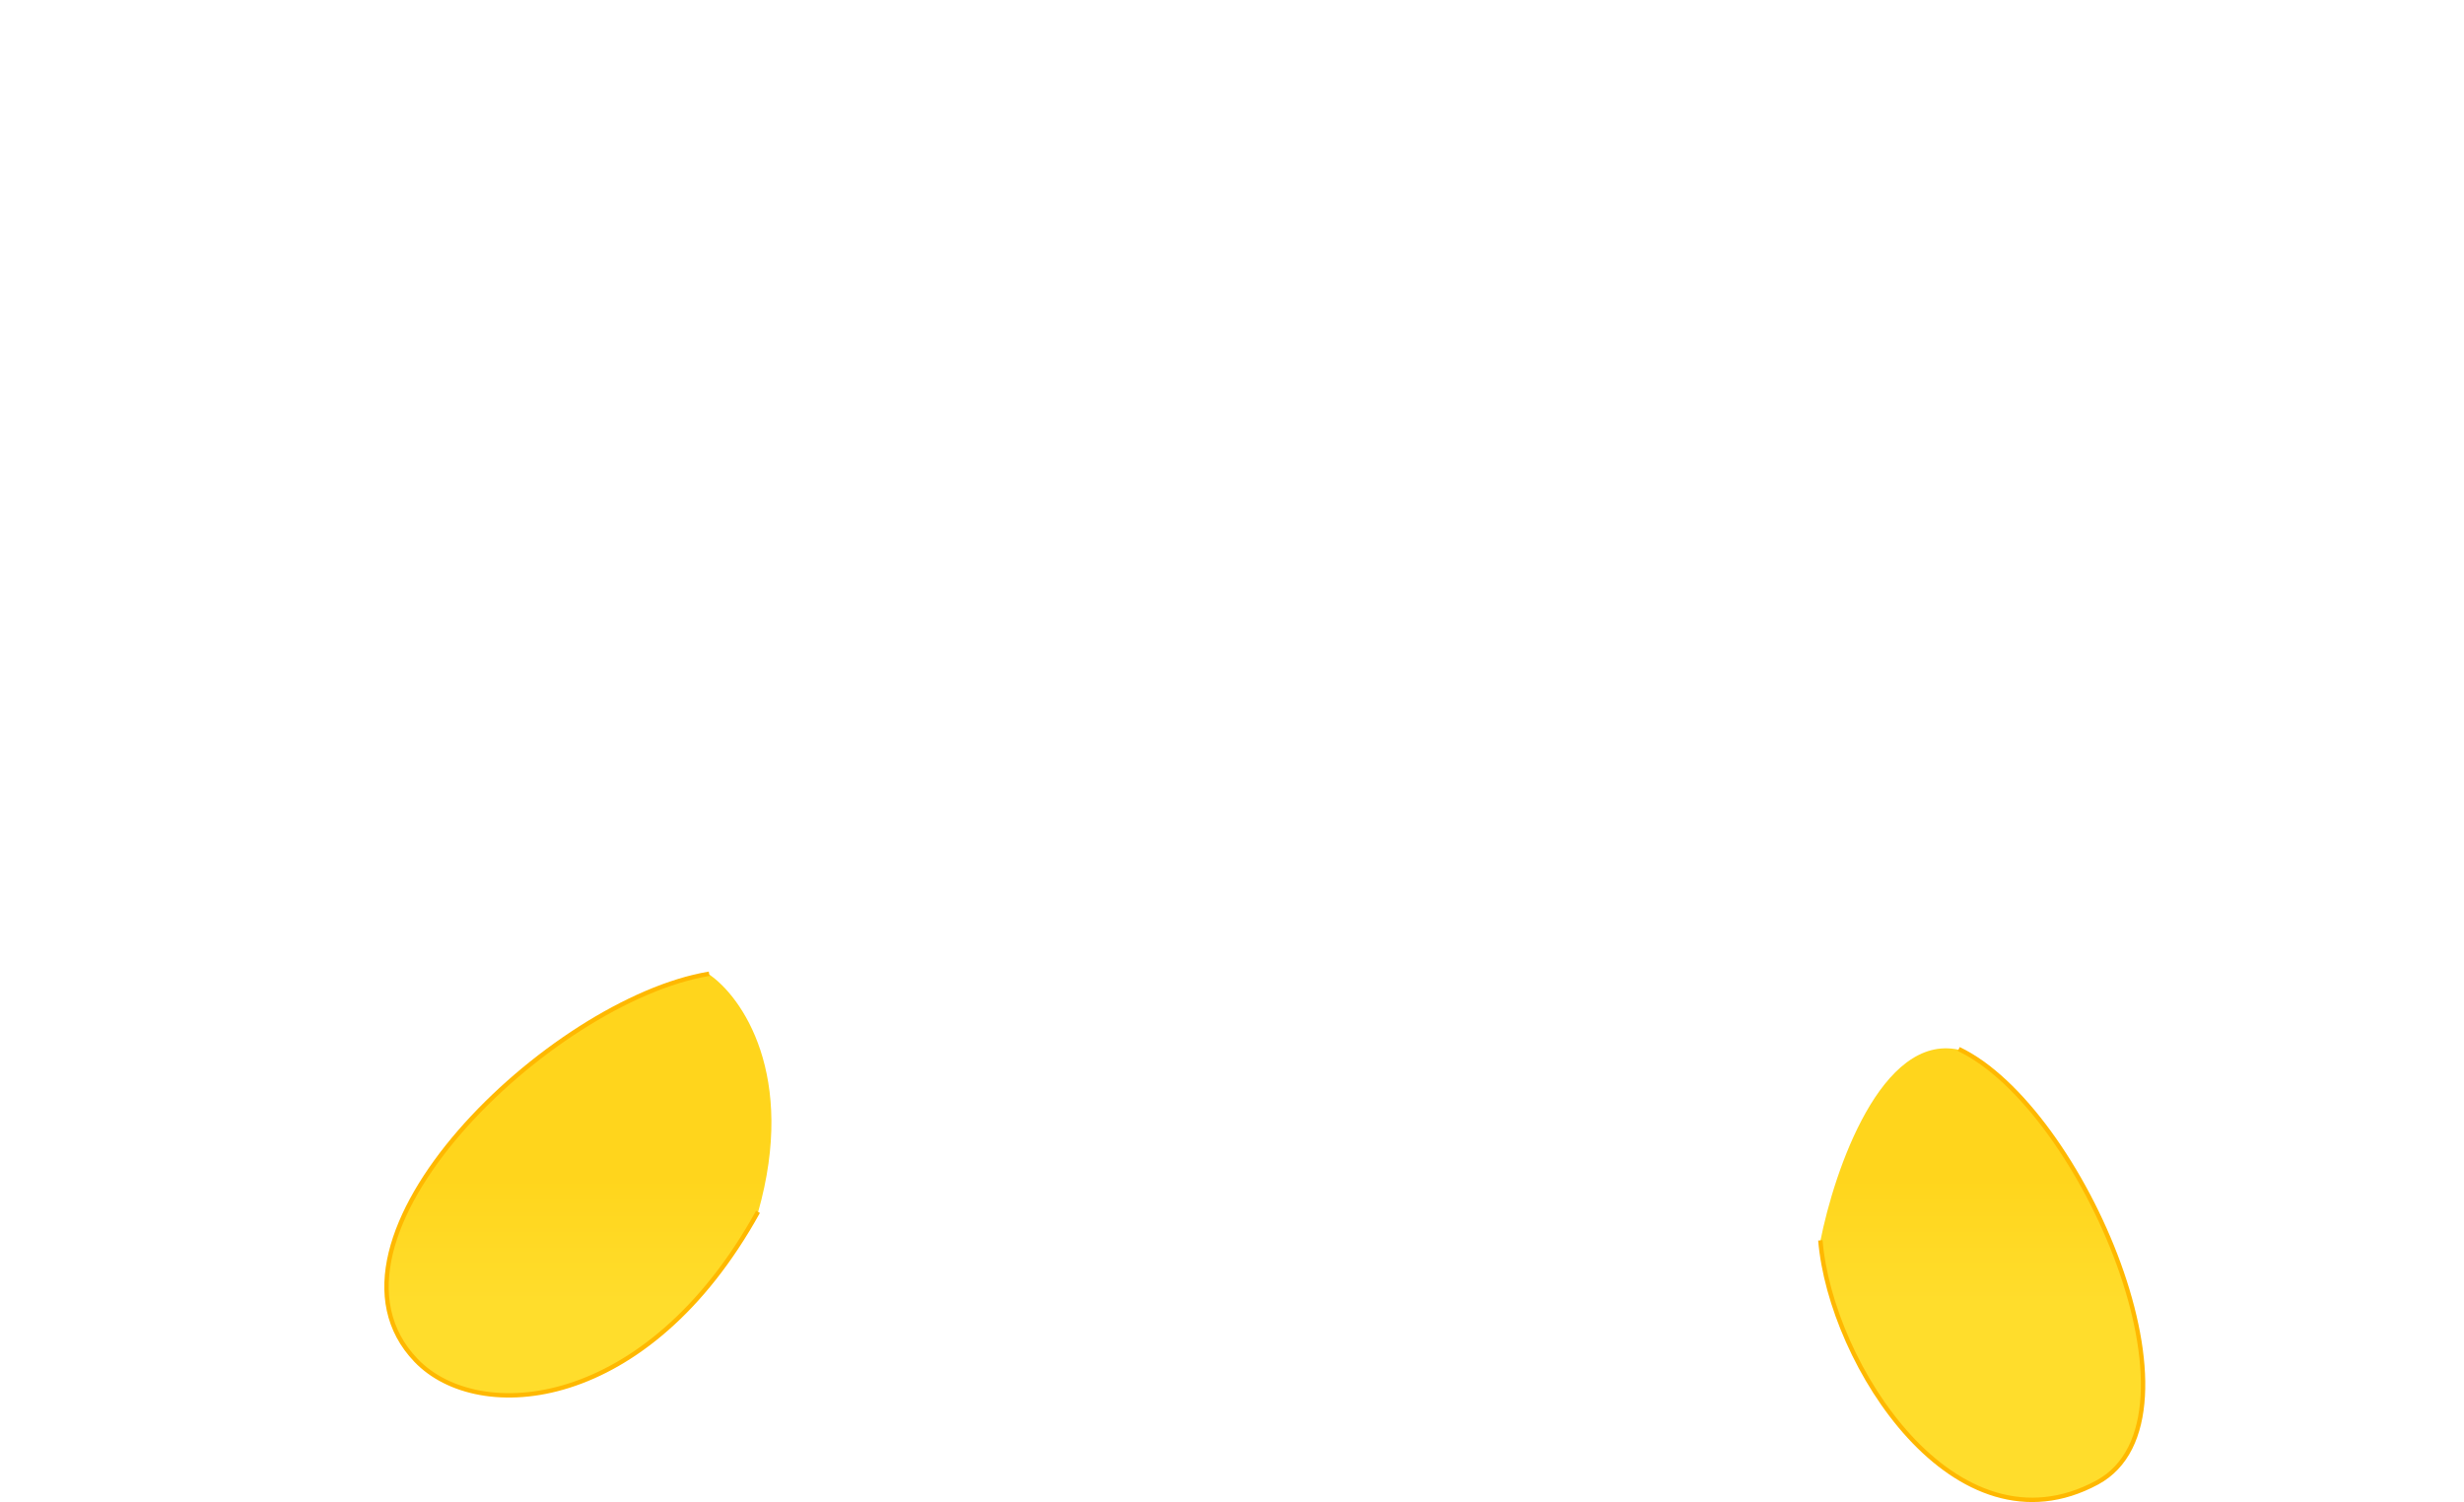 <?xml version="1.0" encoding="UTF-8"?> <svg xmlns="http://www.w3.org/2000/svg" width="561" height="342" viewBox="0 0 561 342" fill="none"> <path d="M94.731 309.908C68.411 282.476 125.313 227.89 161.457 221.866C168.871 226.908 181.474 244.81 172.578 276.082C147.37 321.678 108.958 324.736 94.731 309.908Z" fill="url(#paint0_linear)"></path> <path d="M477.481 337.711C445.23 355.134 416.778 310.835 414.461 282.569C417.631 266.45 428.371 235.172 445.971 239.011C474.145 252.357 504.357 323.192 477.481 337.711Z" fill="url(#paint1_linear)"></path> <path d="M161.457 221.71C125.313 227.734 68.411 282.32 94.731 309.752C108.958 324.58 147.37 321.522 172.578 275.925M414.461 282.413C416.778 310.679 445.23 354.978 477.481 337.555C504.357 323.035 474.145 252.2 445.971 238.855" stroke="#FFB800"></path> <defs> <linearGradient id="paint0_linear" x1="286.183" y1="267.692" x2="286.183" y2="296.921" gradientUnits="userSpaceOnUse"> <stop stop-color="#FFD51C"></stop> <stop offset="1" stop-color="#FFDD2C"></stop> </linearGradient> <linearGradient id="paint1_linear" x1="286.183" y1="267.692" x2="286.183" y2="296.921" gradientUnits="userSpaceOnUse"> <stop stop-color="#FFD51C"></stop> <stop offset="1" stop-color="#FFDD2C"></stop> </linearGradient> </defs> </svg> 